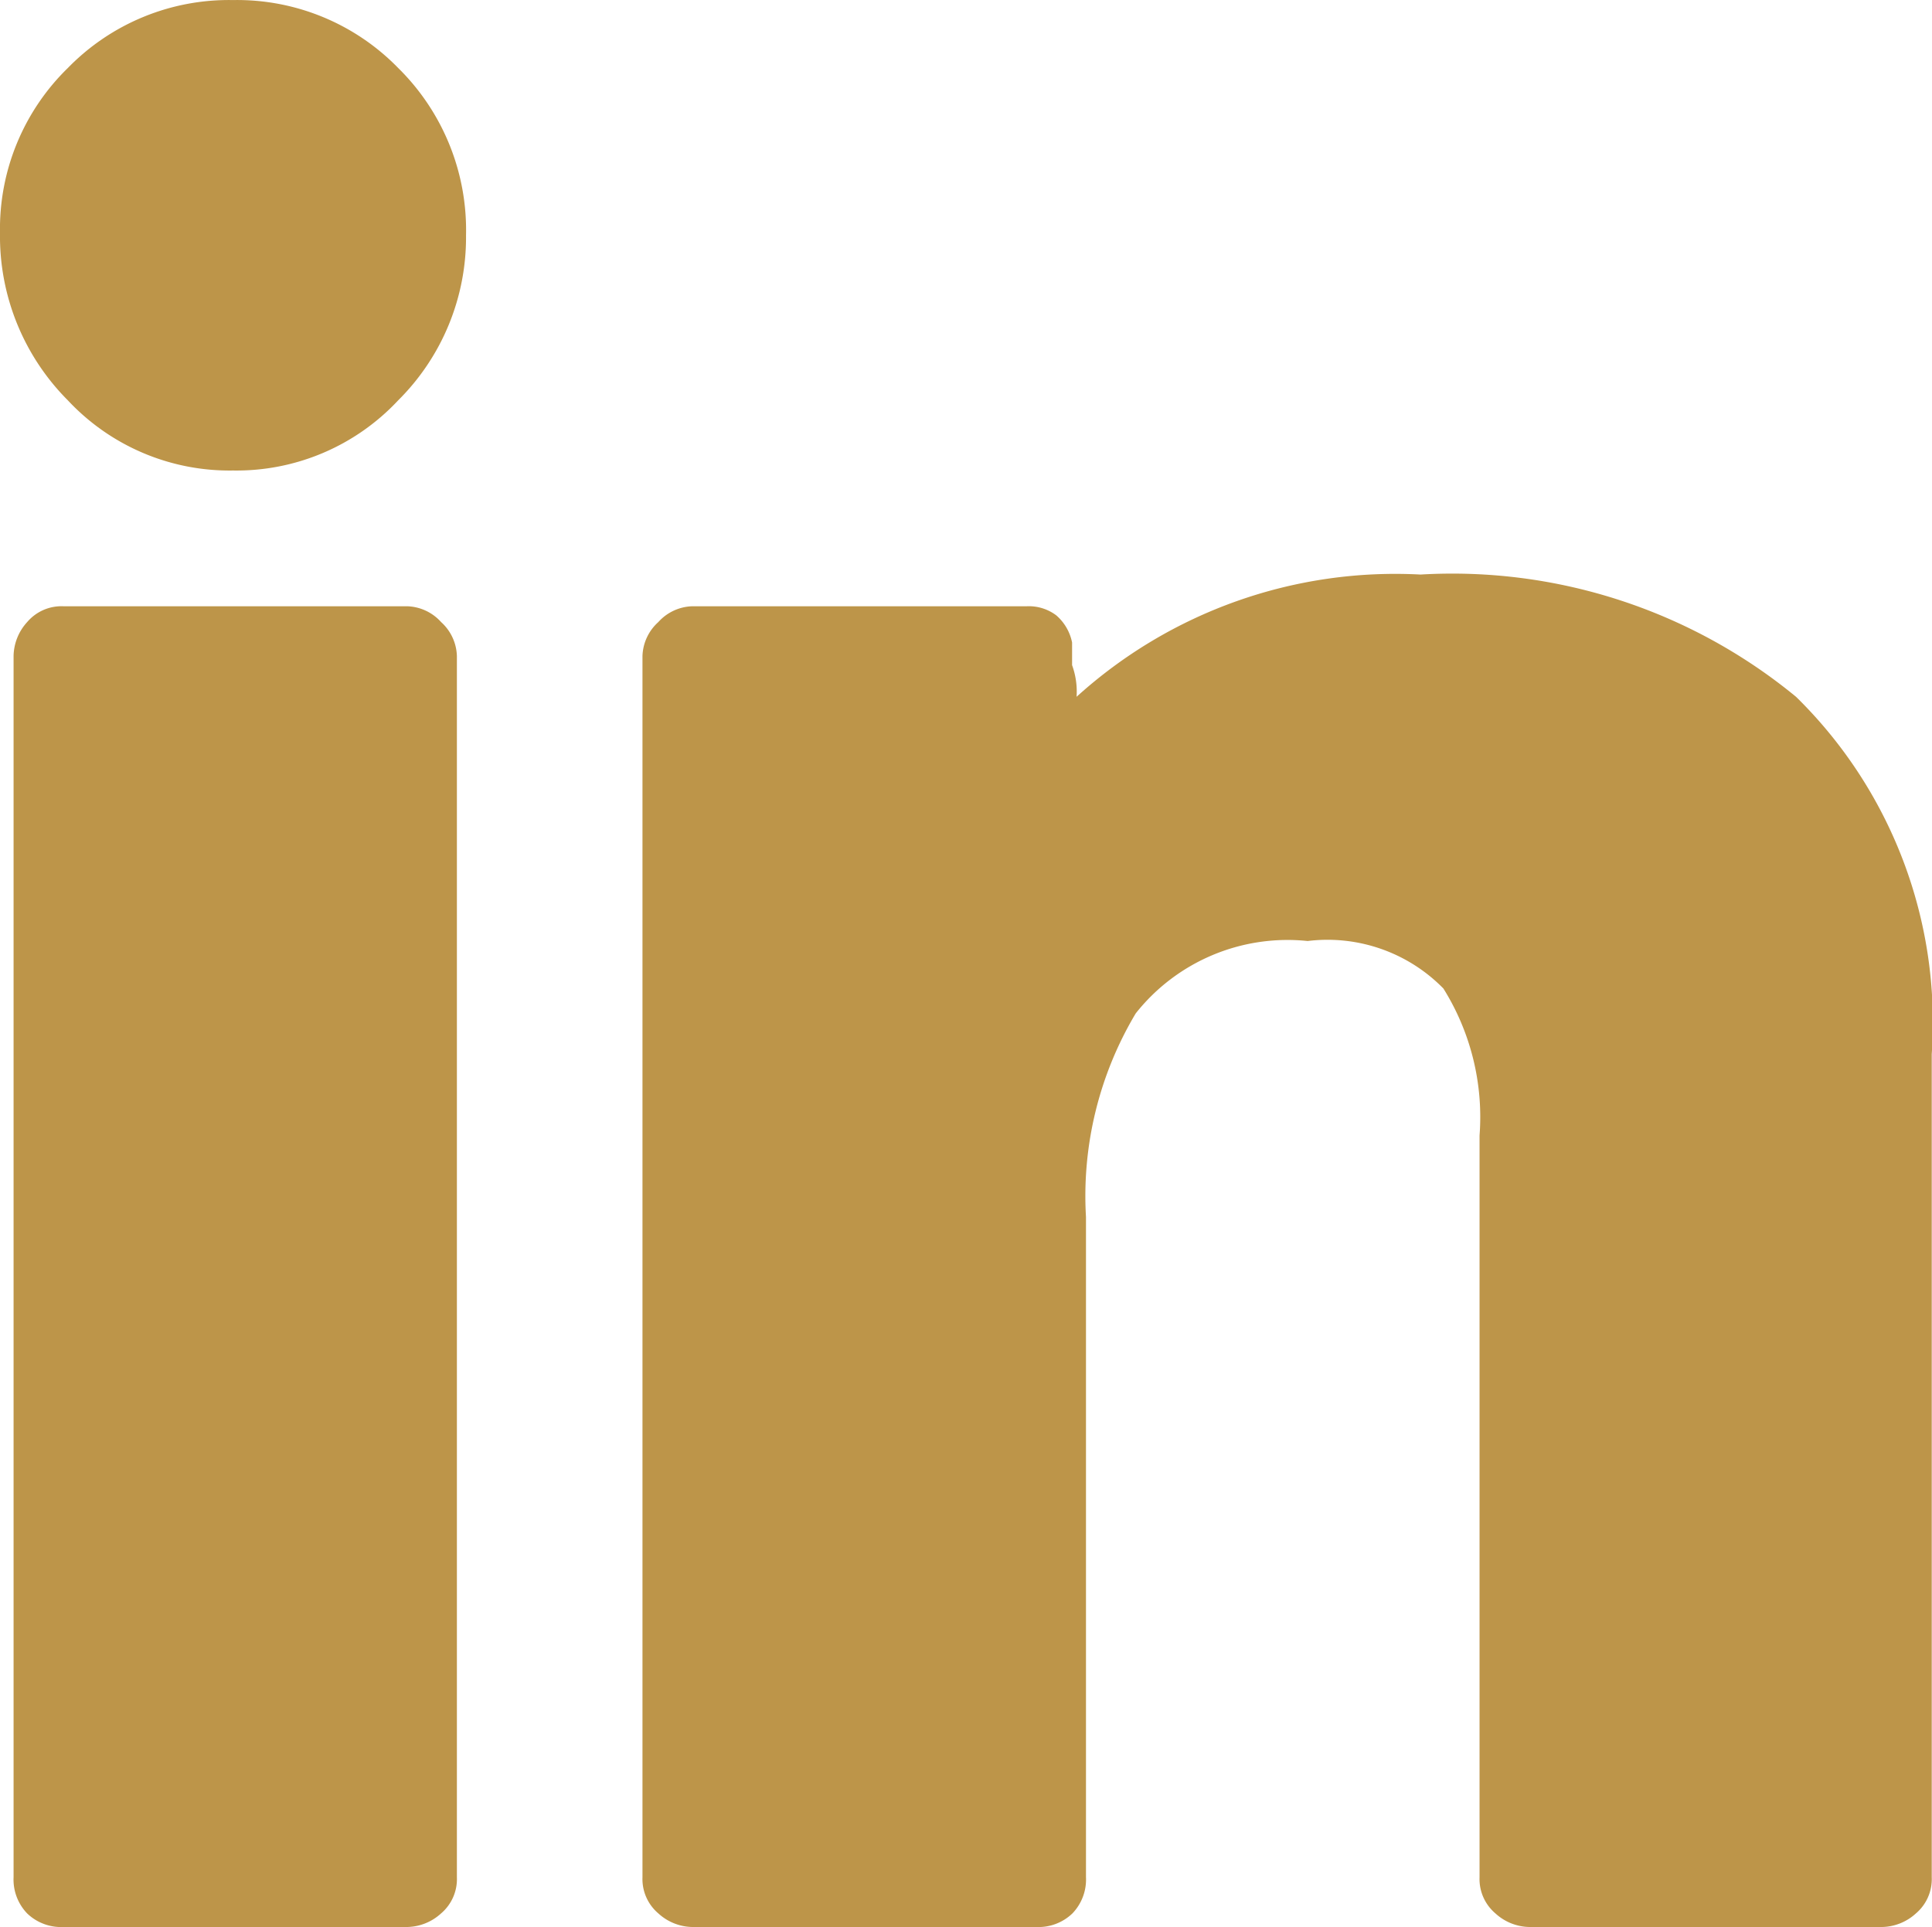 <svg xmlns="http://www.w3.org/2000/svg" width="30.023" height="29.953" viewBox="0 0 30.023 29.953">
  <path id="Path_4103" data-name="Path 4103" d="M22.992-10.828a3.769,3.769,0,0,0-.562-2.285,2.52,2.52,0,0,0-2.109-.738,3.009,3.009,0,0,0-2.672,1.125,5.538,5.538,0,0,0-.773,3.164V.7a.76.76,0,0,1-.211.563.76.76,0,0,1-.562.211H10.758a.8.8,0,0,1-.527-.211A.7.7,0,0,1,9.984.7V-18.281a.739.739,0,0,1,.246-.527.739.739,0,0,1,.527-.246h5.2a.709.709,0,0,1,.457.141.753.753,0,0,1,.246.422v.352a1.207,1.207,0,0,1,.07.492,7.374,7.374,0,0,1,5.344-1.9,8.41,8.41,0,0,1,5.836,1.9,7.089,7.089,0,0,1,2.109,5.555V.7a.7.7,0,0,1-.246.563.8.8,0,0,1-.527.211H23.766a.8.8,0,0,1-.527-.211A.7.7,0,0,1,22.992.7ZM7.242-24.82a3.569,3.569,0,0,1-1.055,2.566,3.437,3.437,0,0,1-2.566,1.09,3.437,3.437,0,0,1-2.566-1.09A3.611,3.611,0,0,1,0-24.855a3.493,3.493,0,0,1,1.055-2.566,3.493,3.493,0,0,1,2.566-1.055,3.493,3.493,0,0,1,2.566,1.055A3.535,3.535,0,0,1,7.242-24.82ZM7.1-18.281V.7a.7.7,0,0,1-.246.563.8.8,0,0,1-.527.211H.984a.76.76,0,0,1-.562-.211A.76.76,0,0,1,.211.7V-18.281a.8.8,0,0,1,.211-.527.7.7,0,0,1,.563-.246H6.328a.739.739,0,0,1,.527.246A.739.739,0,0,1,7.1-18.281Z" transform="translate(0 28.477)" fill="#bd9549"/>
</svg>
